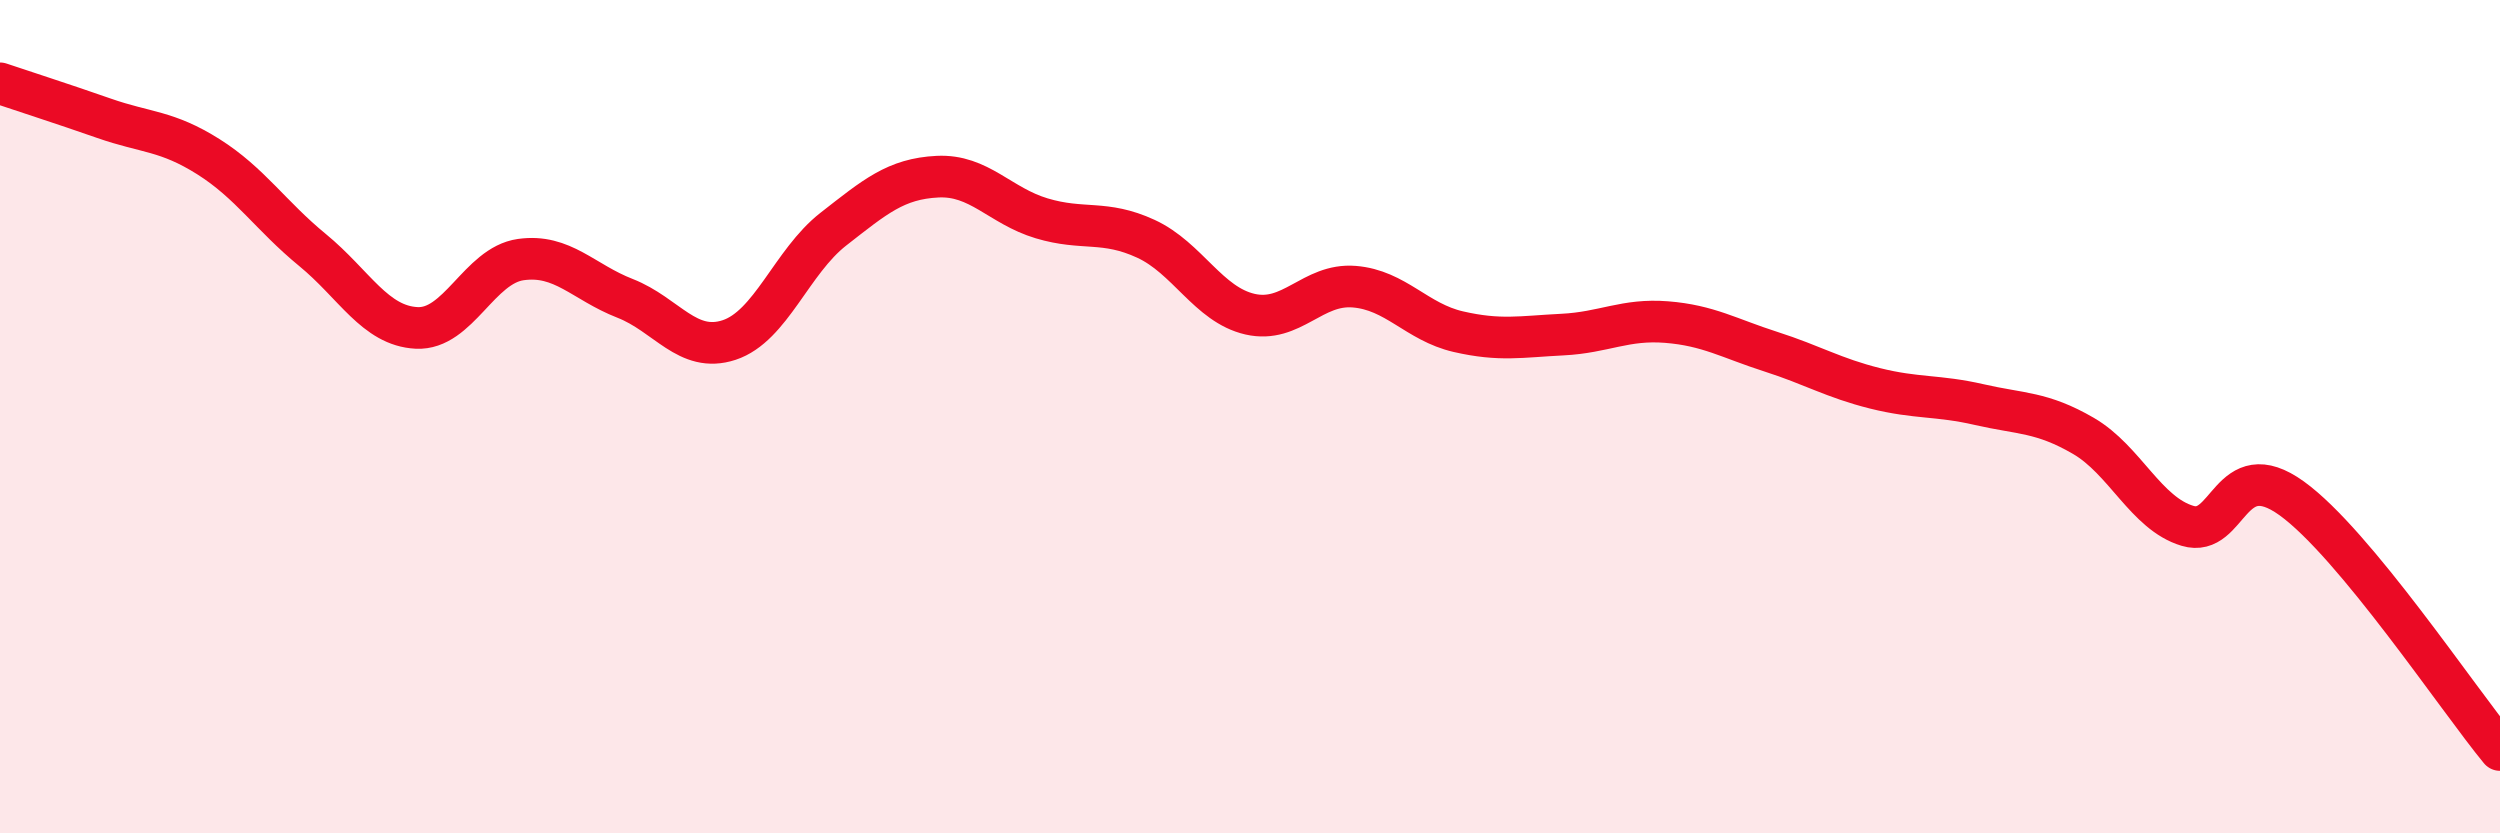 
    <svg width="60" height="20" viewBox="0 0 60 20" xmlns="http://www.w3.org/2000/svg">
      <path
        d="M 0,2 C 0.5,2.17 1.5,2.49 2.5,2.84 C 3.5,3.19 4,3.13 5,3.76 C 6,4.39 6.5,5.18 7.5,6 C 8.5,6.82 9,7.82 10,7.87 C 11,7.92 11.5,6.37 12.5,6.23 C 13.5,6.09 14,6.77 15,7.16 C 16,7.55 16.5,8.49 17.5,8.16 C 18.5,7.83 19,6.28 20,5.5 C 21,4.72 21.5,4.29 22.5,4.24 C 23.5,4.19 24,4.94 25,5.24 C 26,5.54 26.5,5.27 27.5,5.73 C 28.5,6.19 29,7.31 30,7.54 C 31,7.77 31.5,6.8 32.5,6.88 C 33.5,6.96 34,7.73 35,7.96 C 36,8.19 36.5,8.08 37.5,8.03 C 38.5,7.98 39,7.65 40,7.73 C 41,7.81 41.5,8.12 42.5,8.44 C 43.5,8.76 44,9.07 45,9.32 C 46,9.57 46.5,9.48 47.5,9.71 C 48.5,9.94 49,9.88 50,10.46 C 51,11.04 51.5,12.32 52.5,12.62 C 53.5,12.92 53.5,10.88 55,11.96 C 56.5,13.04 59,16.79 60,18L60 20L0 20Z"
        fill="#EB0A25"
        opacity="0.1"
        stroke-linecap="round"
        stroke-linejoin="round"
      />
      <path
        d="M 0,2 C 0.5,2.17 1.5,2.49 2.5,2.84 C 3.5,3.19 4,3.13 5,3.76 C 6,4.39 6.5,5.18 7.5,6 C 8.5,6.82 9,7.82 10,7.87 C 11,7.92 11.5,6.37 12.5,6.23 C 13.5,6.09 14,6.77 15,7.16 C 16,7.55 16.5,8.49 17.5,8.16 C 18.5,7.83 19,6.28 20,5.5 C 21,4.72 21.5,4.29 22.5,4.24 C 23.5,4.19 24,4.94 25,5.24 C 26,5.54 26.5,5.27 27.5,5.73 C 28.5,6.19 29,7.31 30,7.54 C 31,7.77 31.5,6.8 32.5,6.88 C 33.5,6.96 34,7.73 35,7.96 C 36,8.19 36.5,8.08 37.5,8.03 C 38.5,7.98 39,7.65 40,7.73 C 41,7.81 41.5,8.12 42.5,8.44 C 43.5,8.76 44,9.07 45,9.32 C 46,9.57 46.5,9.48 47.5,9.71 C 48.5,9.94 49,9.88 50,10.46 C 51,11.04 51.5,12.32 52.5,12.62 C 53.5,12.92 53.5,10.88 55,11.96 C 56.5,13.04 59,16.79 60,18"
        stroke="#EB0A25"
        stroke-width="1"
        fill="none"
        stroke-linecap="round"
        stroke-linejoin="round"
      />
    </svg>
  